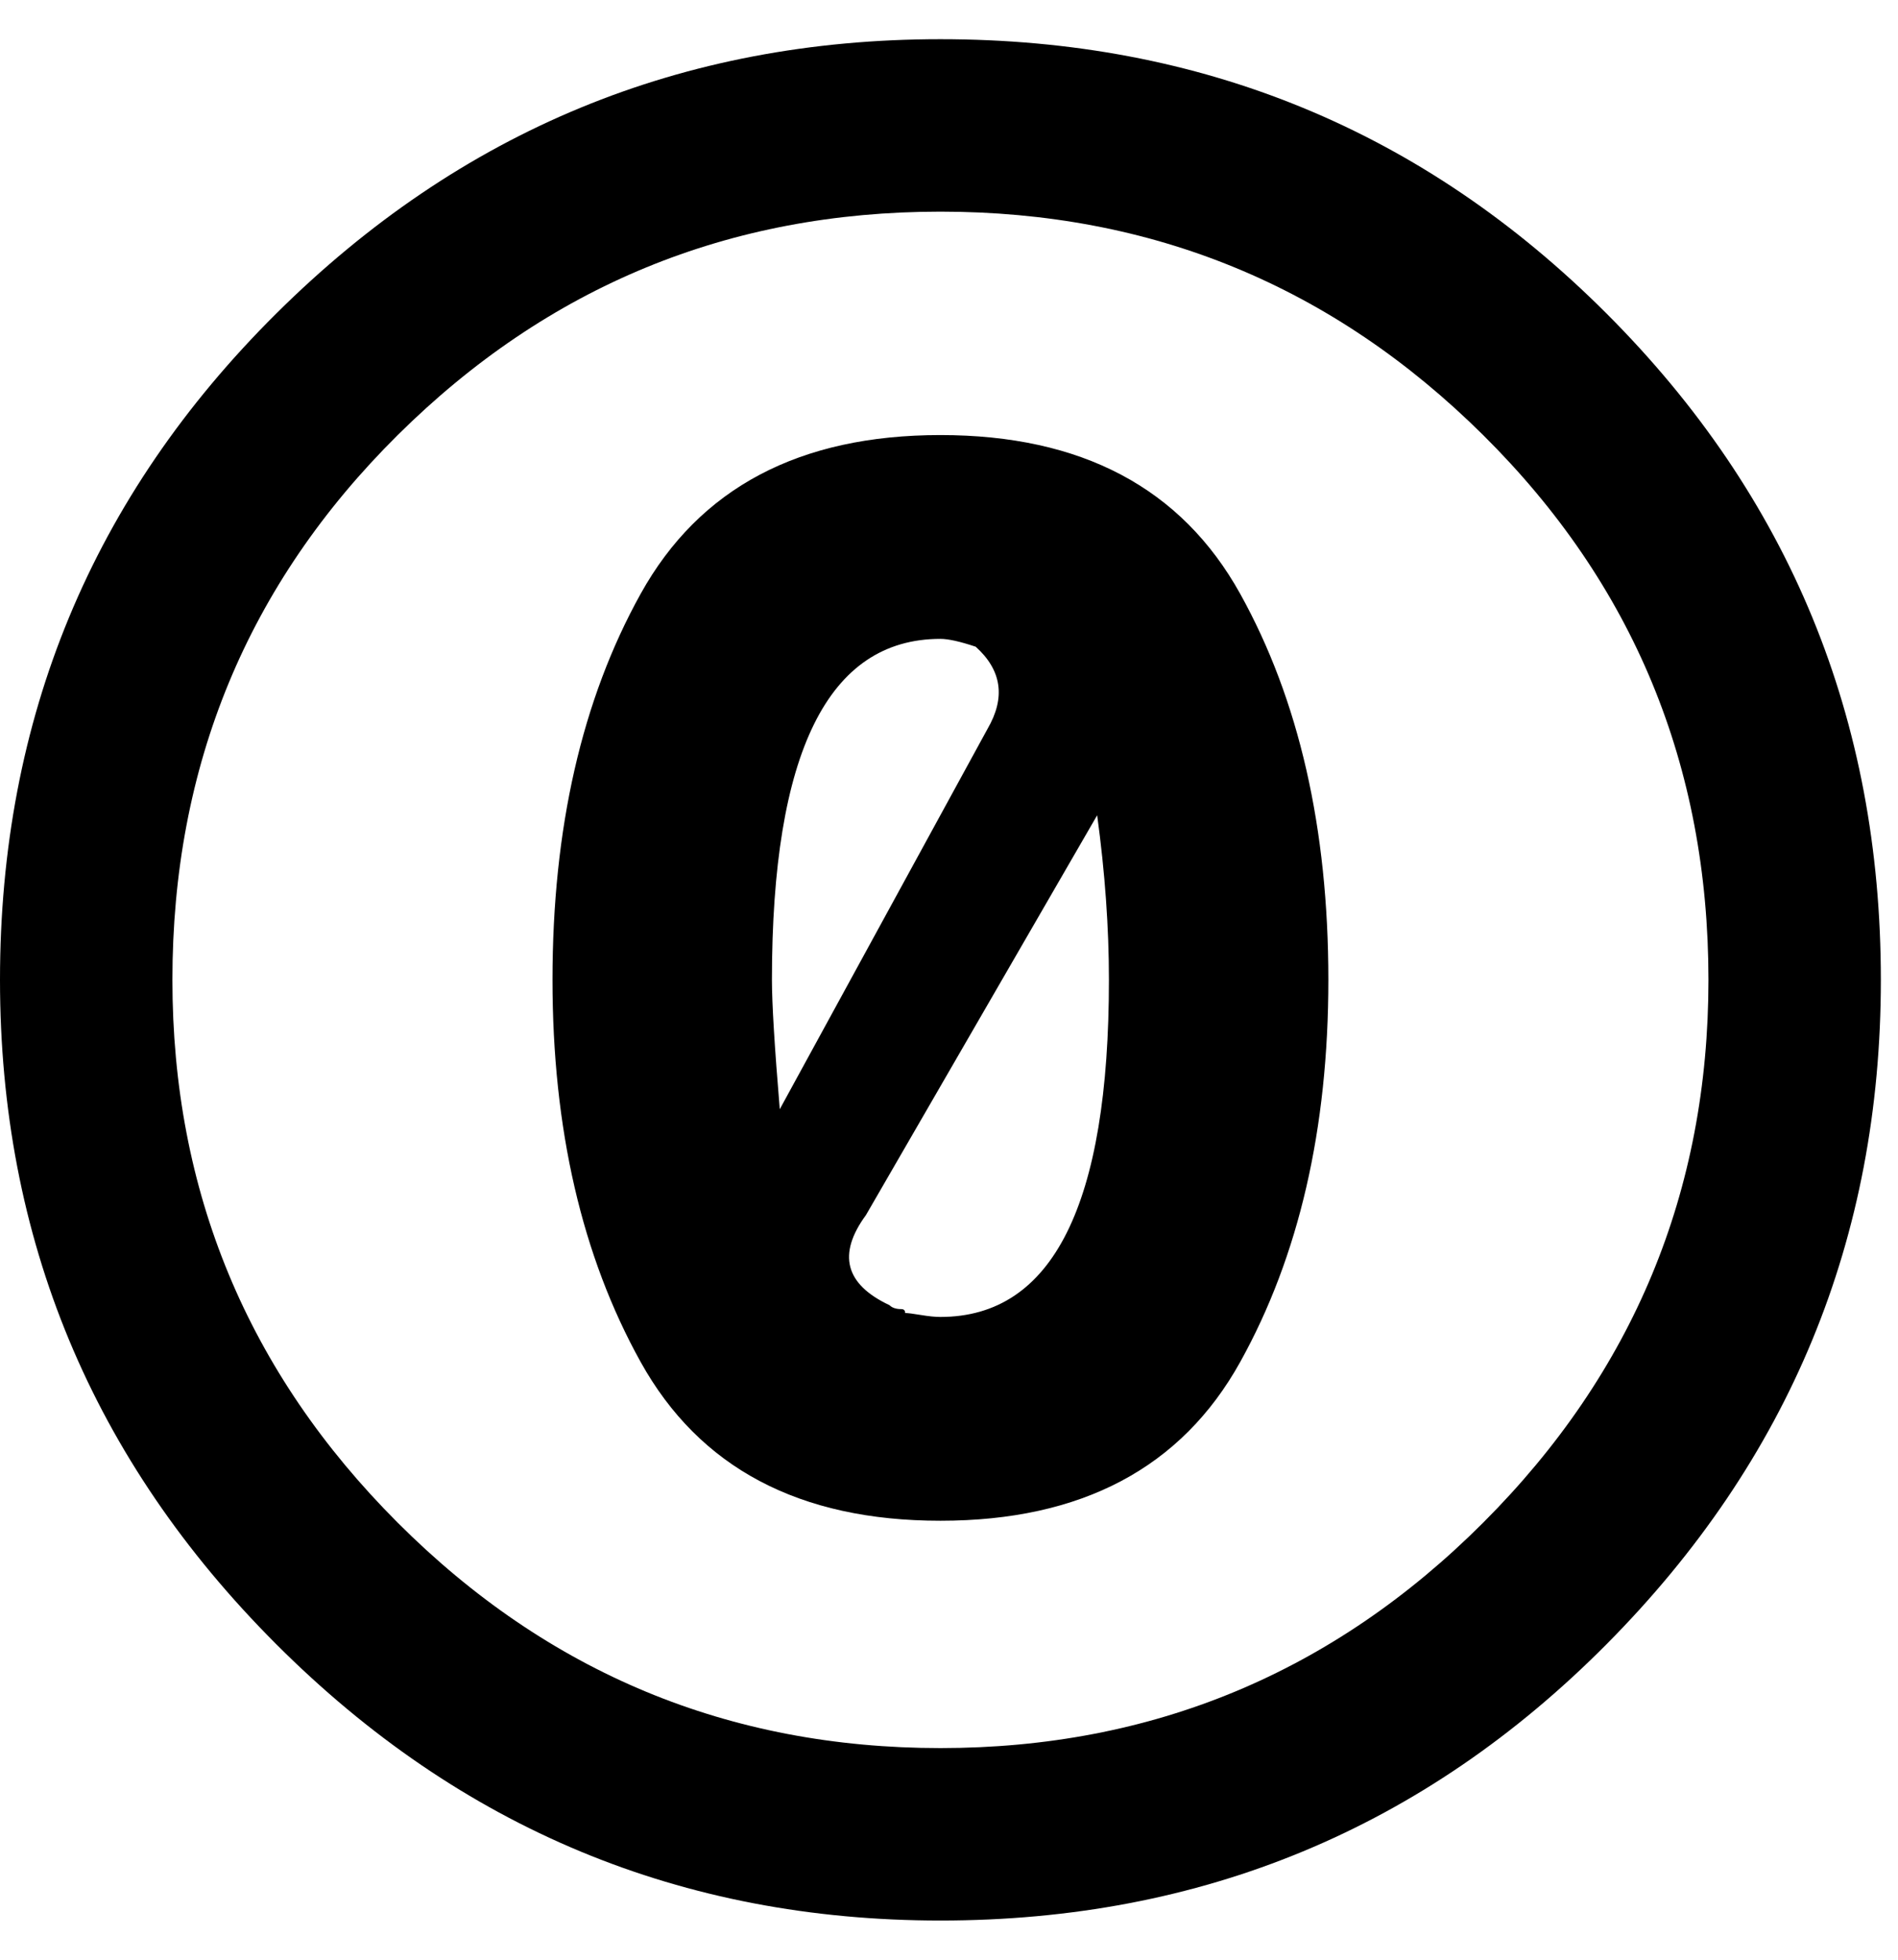 <!-- Generated by IcoMoon.io -->
<svg version="1.1" xmlns="http://www.w3.org/2000/svg" width="31" height="32" viewBox="0 0 31 32">
<path d="M15.36 7.104q3.456 0 4.896 2.592t1.44 6.304q0 3.648-1.44 6.24t-4.896 2.592-4.896-2.592-1.44-6.24q0-3.712 1.44-6.304t4.896-2.592zM12.608 16q0 0.576 0.128 2.112l3.392-6.208q0.448-0.768-0.192-1.344-0.384-0.128-0.576-0.128-2.752 0-2.752 5.568zM15.36 21.504q2.752 0 2.752-5.504 0-1.28-0.192-2.688l-3.776 6.528q-0.704 0.96 0.384 1.472 0.064 0.064 0.192 0.064 0.064 0 0.064 0.064 0.064 0 0.256 0.032t0.32 0.032zM15.36 0.64q6.4 0 10.88 4.48t4.48 10.88q0 6.336-4.48 10.848t-10.88 4.512q-6.336 0-10.848-4.512t-4.512-10.848q0-6.4 4.512-10.88t10.848-4.48zM15.36 28.544q5.184 0 8.864-3.68t3.68-8.864q0-5.248-3.68-8.896t-8.864-3.648-8.864 3.648-3.68 8.896q0 5.184 3.68 8.864t8.864 3.68z"></path>
</svg>
